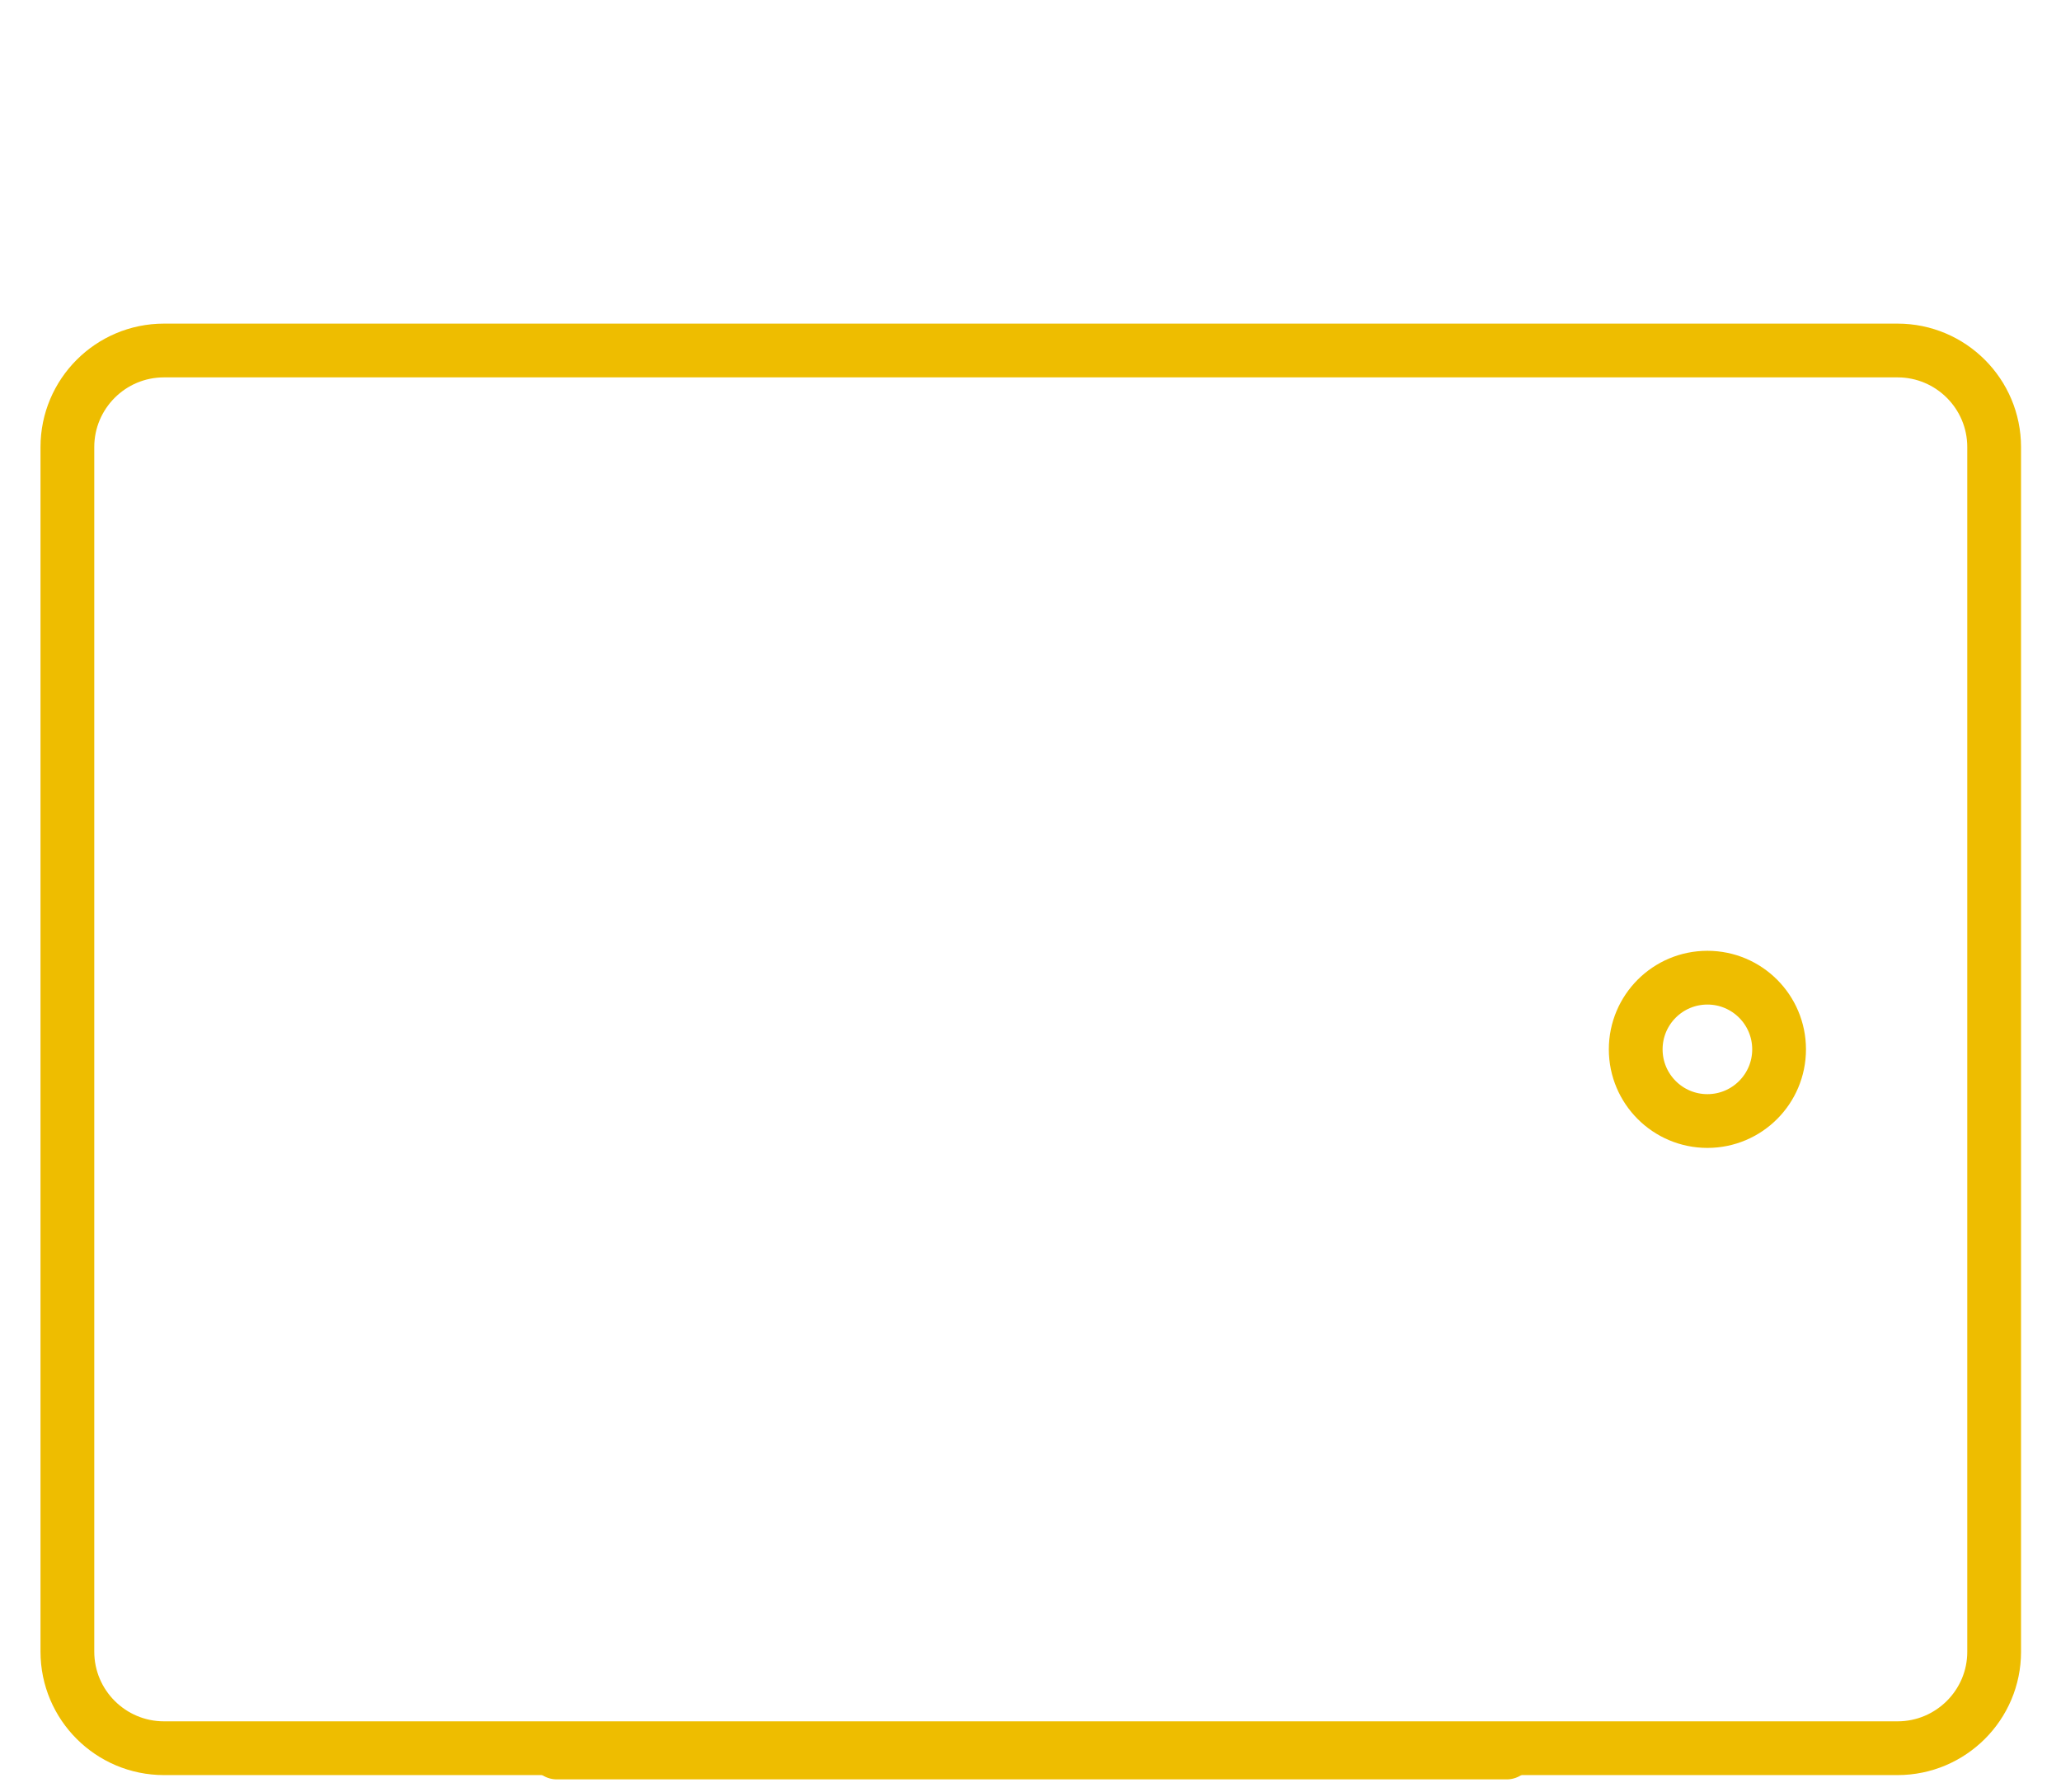 <?xml version="1.0" encoding="utf-8"?>
<!-- Generator: Adobe Illustrator 25.1.0, SVG Export Plug-In . SVG Version: 6.00 Build 0)  -->
<svg version="1.1" id="Ebene_1" xmlns="http://www.w3.org/2000/svg" xmlns:xlink="http://www.w3.org/1999/xlink" x="0px" y="0px"
	 viewBox="0 0 115 100" style="enable-background:new 0 0 115 100;" xml:space="preserve">
<style type="text/css">
	.st0{fill:none;stroke:#EEBD00;stroke-width:3;stroke-linecap:round;stroke-linejoin:round;stroke-miterlimit:10;}
</style>
<line class="st0" x1="31.07" y1="97.8" x2="84.07" y2="97.8"/>
<path class="st0" d="M105.88,97.56H9.15c-2.97,0-5.39-2.41-5.39-5.39V24.95c0-2.97,2.41-5.39,5.39-5.39h96.73
	c2.97,0,5.39,2.41,5.39,5.39v67.23C111.27,95.15,108.85,97.56,105.88,97.56z"/>
<circle class="st0" cx="95.27" cy="58.56" r="4"/>
</svg>
